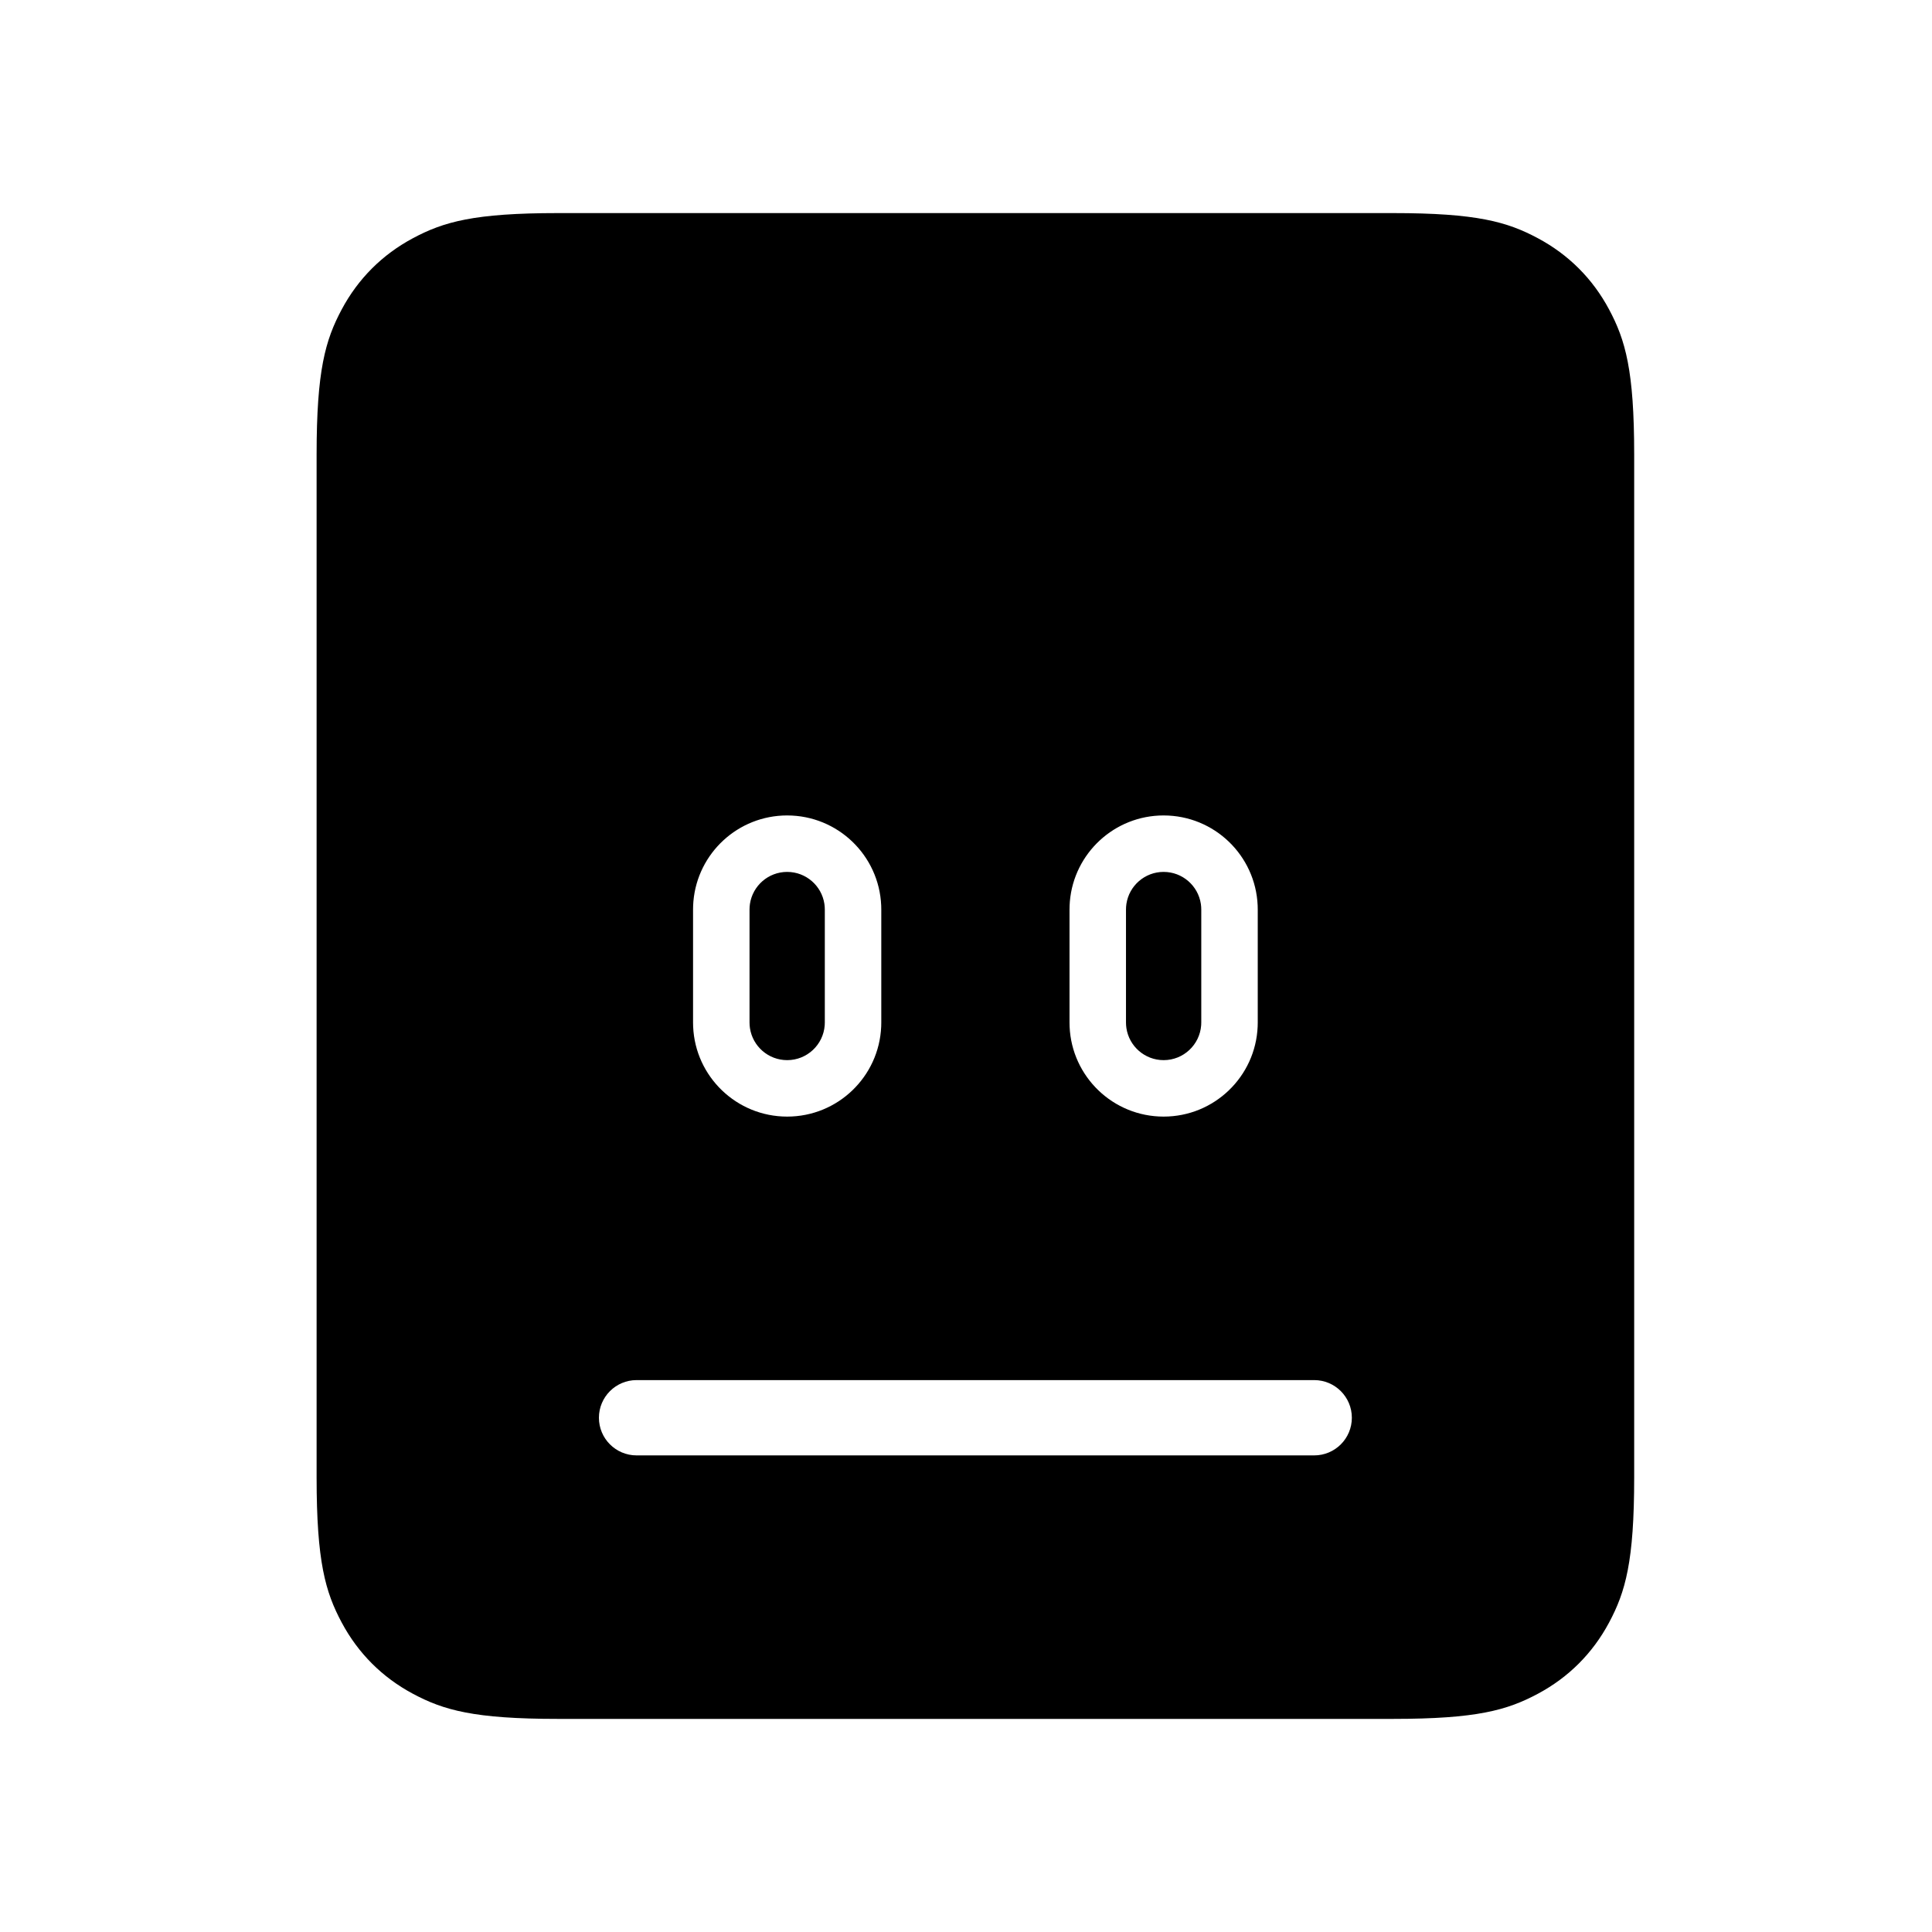 <?xml version="1.0" encoding="UTF-8"?>
<!-- Uploaded to: ICON Repo, www.svgrepo.com, Generator: ICON Repo Mixer Tools -->
<svg fill="#000000" width="800px" height="800px" version="1.1" viewBox="144 144 512 512" xmlns="http://www.w3.org/2000/svg">
 <path d="m513.13 200.47c22.238 0 30.301 2.316 38.43 6.664 8.129 4.348 14.508 10.727 18.855 18.855 4.348 8.129 6.66 16.191 6.66 38.43v271.16c0 22.234-2.312 30.297-6.66 38.426-4.348 8.129-10.727 14.508-18.855 18.855-8.129 4.348-16.191 6.664-38.43 6.664h-221.28c-22.234 0-30.301-2.316-38.43-6.664-8.129-4.348-14.508-10.727-18.855-18.855-4.348-8.129-6.66-16.191-6.66-38.426v-271.16c0-22.238 2.312-30.301 6.66-38.43 4.348-8.129 10.727-14.508 18.855-18.855 8.129-4.348 16.195-6.664 38.43-6.664zm-20.852 309.27h-179.58c-5.508 0-9.977 4.469-9.977 9.977 0 5.512 4.469 9.977 9.977 9.977h179.58c5.508 0 9.977-4.465 9.977-9.977 0-5.508-4.469-9.977-9.977-9.977zm-139.67-149.64c-13.039 0-23.742 10.004-24.848 22.758l-0.07 1.102-0.023 1.082v29.93l0.023 1.082c0.566 13.27 11.508 23.855 24.918 23.855 13.414 0 24.352-10.586 24.918-23.855l0.023-1.082v-29.93l-0.023-1.082c-0.566-13.273-11.504-23.859-24.918-23.859zm99.766 0c-13.039 0-23.742 10.004-24.848 22.758l-0.07 1.102-0.023 1.082v29.93l0.023 1.082c0.566 13.27 11.504 23.855 24.918 23.855 13.41 0 24.352-10.586 24.918-23.855l0.023-1.082v-29.93l-0.023-1.082c-0.566-13.273-11.508-23.859-24.918-23.859zm-99.766 14.965c4.996 0 9.137 3.672 9.863 8.465l0.086 0.766 0.027 0.746v29.93l-0.027 0.742c-0.379 5.164-4.688 9.234-9.949 9.234-4.996 0-9.133-3.676-9.863-8.469l-0.086-0.766-0.027-0.742v-29.93l0.027-0.746 0.086-0.766c0.73-4.793 4.867-8.465 9.863-8.465zm99.766 0c4.996 0 9.133 3.672 9.863 8.465l0.086 0.766 0.027 0.746v29.93l-0.027 0.742c-0.383 5.164-4.691 9.234-9.949 9.234-4.996 0-9.137-3.676-9.863-8.469l-0.086-0.766-0.027-0.742v-29.93l0.027-0.746 0.086-0.766c0.727-4.793 4.867-8.465 9.863-8.465z" fill-rule="evenodd"/>
</svg>